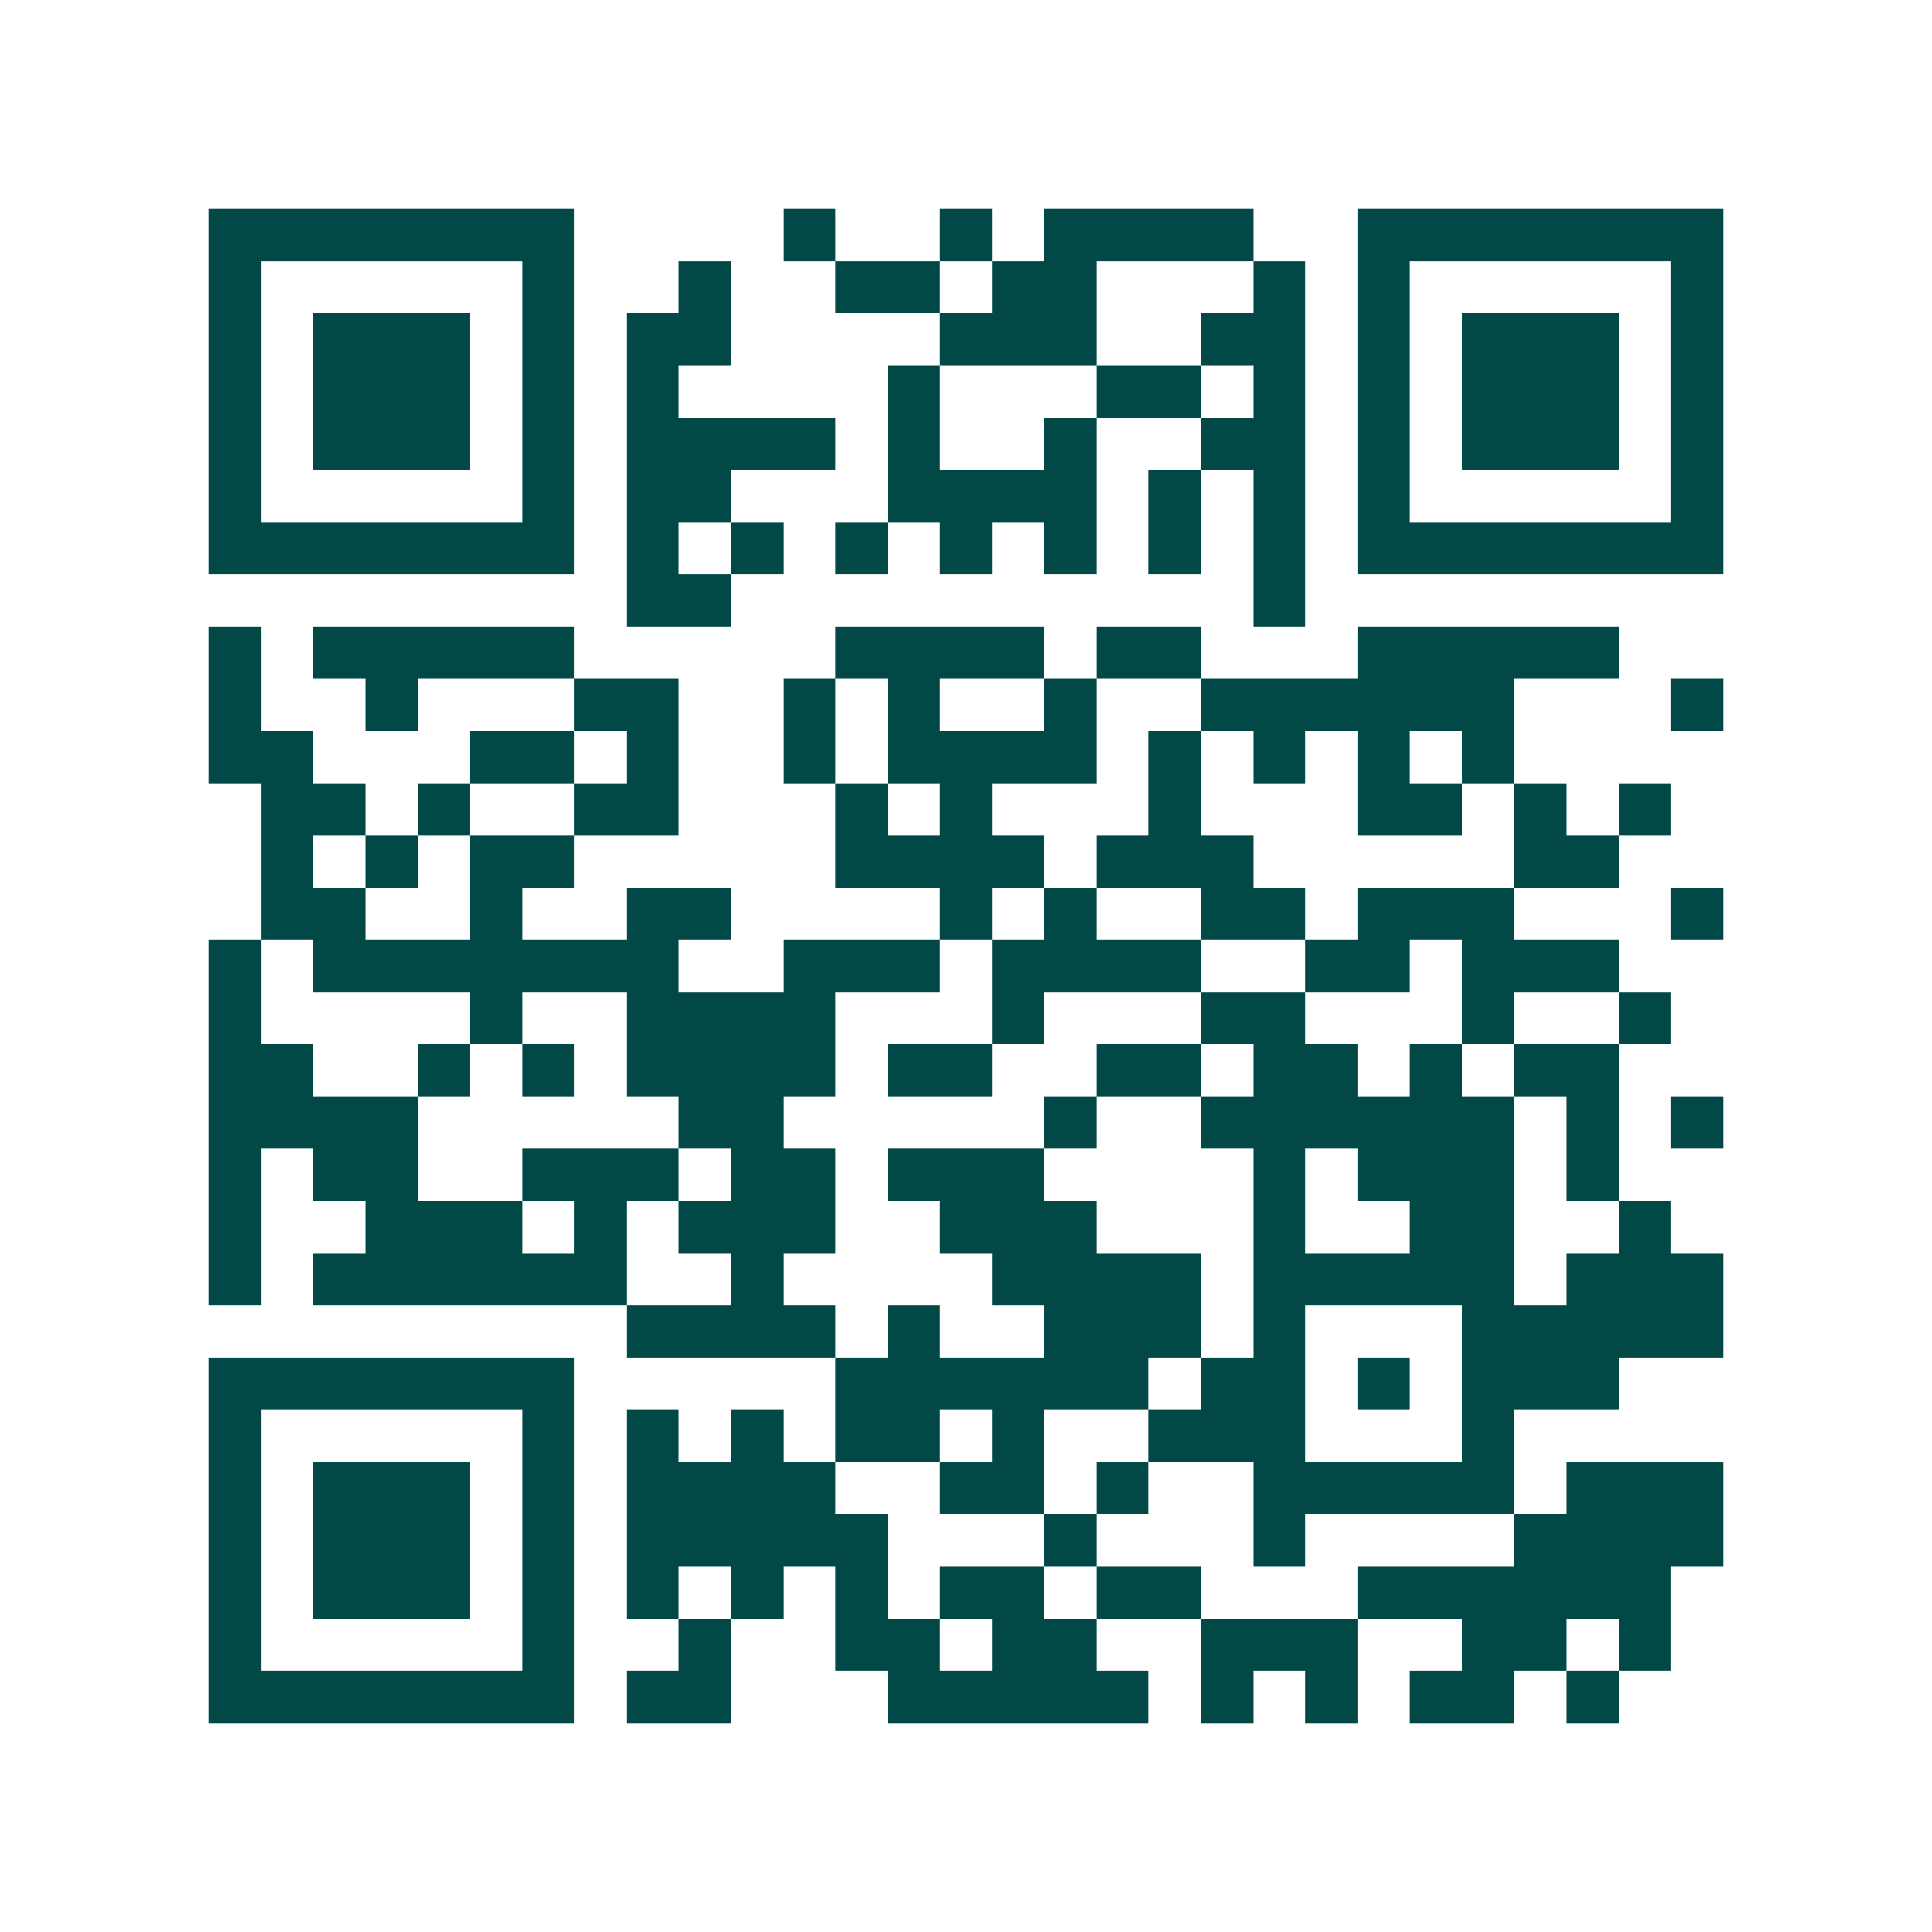 <svg xmlns="http://www.w3.org/2000/svg" width="200" height="200" viewBox="0 0 37 37" shape-rendering="crispEdges"><path fill="#ffffff" d="M0 0h37v37H0z"/><path stroke="#014847" d="M4 4.5h7m4 0h1m2 0h1m1 0h4m2 0h7M4 5.5h1m5 0h1m2 0h1m2 0h2m1 0h2m3 0h1m1 0h1m5 0h1M4 6.5h1m1 0h3m1 0h1m1 0h2m4 0h3m2 0h2m1 0h1m1 0h3m1 0h1M4 7.5h1m1 0h3m1 0h1m1 0h1m4 0h1m3 0h2m1 0h1m1 0h1m1 0h3m1 0h1M4 8.5h1m1 0h3m1 0h1m1 0h4m1 0h1m2 0h1m2 0h2m1 0h1m1 0h3m1 0h1M4 9.5h1m5 0h1m1 0h2m3 0h4m1 0h1m1 0h1m1 0h1m5 0h1M4 10.5h7m1 0h1m1 0h1m1 0h1m1 0h1m1 0h1m1 0h1m1 0h1m1 0h7M12 11.5h2m10 0h1M4 12.5h1m1 0h5m5 0h4m1 0h2m3 0h5M4 13.5h1m2 0h1m3 0h2m2 0h1m1 0h1m2 0h1m2 0h6m3 0h1M4 14.5h2m3 0h2m1 0h1m2 0h1m1 0h4m1 0h1m1 0h1m1 0h1m1 0h1M5 15.5h2m1 0h1m2 0h2m3 0h1m1 0h1m3 0h1m3 0h2m1 0h1m1 0h1M5 16.5h1m1 0h1m1 0h2m5 0h4m1 0h3m5 0h2M5 17.5h2m2 0h1m2 0h2m4 0h1m1 0h1m2 0h2m1 0h3m3 0h1M4 18.5h1m1 0h7m2 0h3m1 0h4m2 0h2m1 0h3M4 19.5h1m4 0h1m2 0h4m3 0h1m3 0h2m3 0h1m2 0h1M4 20.5h2m2 0h1m1 0h1m1 0h4m1 0h2m2 0h2m1 0h2m1 0h1m1 0h2M4 21.5h4m5 0h2m5 0h1m2 0h6m1 0h1m1 0h1M4 22.5h1m1 0h2m2 0h3m1 0h2m1 0h3m4 0h1m1 0h3m1 0h1M4 23.5h1m2 0h3m1 0h1m1 0h3m2 0h3m3 0h1m2 0h2m2 0h1M4 24.5h1m1 0h6m2 0h1m4 0h4m1 0h5m1 0h3M12 25.5h4m1 0h1m2 0h3m1 0h1m3 0h5M4 26.5h7m5 0h6m1 0h2m1 0h1m1 0h3M4 27.5h1m5 0h1m1 0h1m1 0h1m1 0h2m1 0h1m2 0h3m3 0h1M4 28.5h1m1 0h3m1 0h1m1 0h4m2 0h2m1 0h1m2 0h5m1 0h3M4 29.5h1m1 0h3m1 0h1m1 0h5m3 0h1m3 0h1m4 0h4M4 30.5h1m1 0h3m1 0h1m1 0h1m1 0h1m1 0h1m1 0h2m1 0h2m3 0h6M4 31.5h1m5 0h1m2 0h1m2 0h2m1 0h2m2 0h3m2 0h2m1 0h1M4 32.5h7m1 0h2m3 0h5m1 0h1m1 0h1m1 0h2m1 0h1"/></svg>
